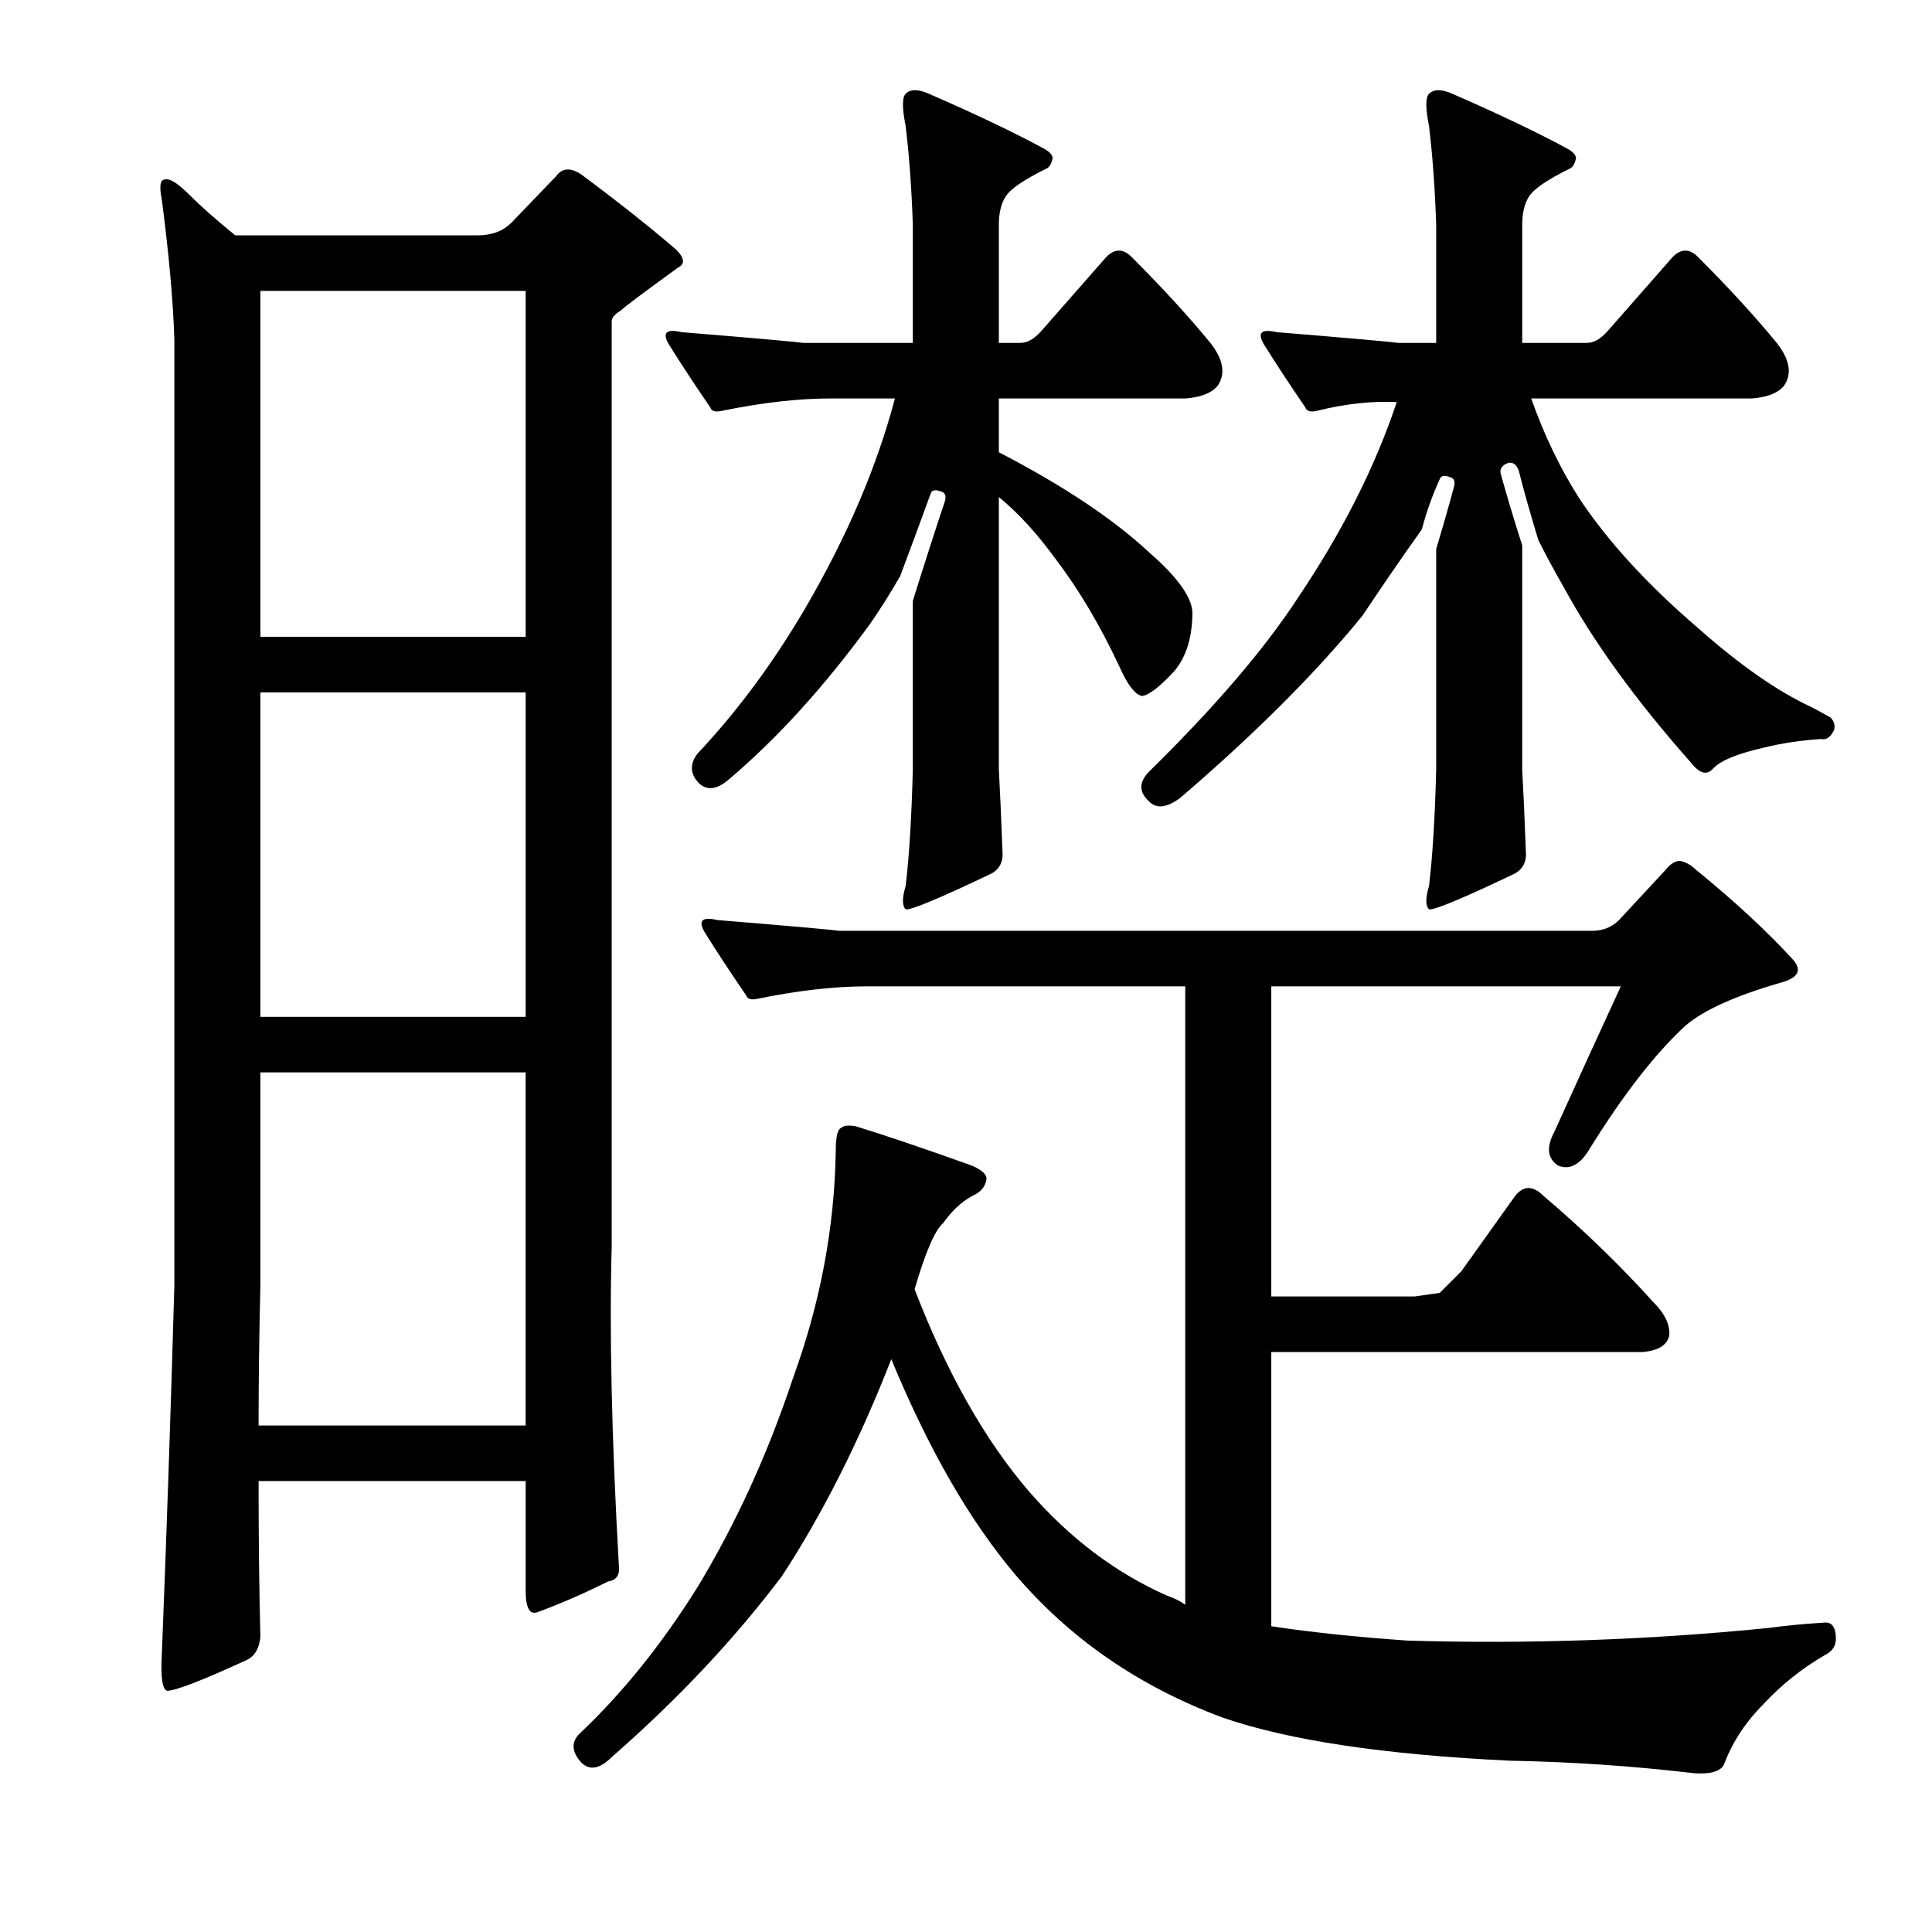 <?xml version="1.0" encoding="utf-8"?>
<!-- Generator: Adobe Illustrator 16.0.0, SVG Export Plug-In . SVG Version: 6.00 Build 0)  -->
<!DOCTYPE svg PUBLIC "-//W3C//DTD SVG 1.1//EN" "http://www.w3.org/Graphics/SVG/1.1/DTD/svg11.dtd">
<svg version="1.1" id="图层_1" xmlns="http://www.w3.org/2000/svg" xmlns:xlink="http://www.w3.org/1999/xlink" x="0px" y="0px"
	 width="1000px" height="1000px" viewBox="0 0 1000 1000" enable-background="new 0 0 1000 1000" xml:space="preserve">
<path d="M83.748,103.268c-1.247-6.175-0.928-9.582,0.928-10.205c2.464-1.232,6.799,1.247,12.988,7.422
	c6.175,6.189,14.221,13.307,24.121,21.338h125.244c7.422,0,13.293-2.16,17.627-6.494l23.193-24.121
	c3.088-4.32,7.422-4.639,12.988-0.928c19.163,14.235,35.559,27.223,49.17,38.965c4.319,4.334,4.639,7.422,0.928,9.277
	c-17.946,12.988-27.832,20.41-29.688,22.266c-3.103,1.855-4.639,3.711-4.639,5.566v478.711c-1.247,44.531,0,99.586,3.711,165.137
	c0.608,4.958-1.247,7.741-5.566,8.35c-12.38,6.175-24.44,11.437-36.182,15.771c-4.334,1.855-6.494-1.855-6.494-11.133v-56.592
	H133.846c0,29.079,0.305,55.968,0.928,80.713c-0.623,6.175-3.103,10.205-7.422,12.061c-22.889,10.509-36.501,15.771-40.82,15.771
	c-2.479-0.624-3.406-6.813-2.783-18.555c2.464-61.839,4.639-125.548,6.494-191.113V175.631
	C89.619,155.844,87.459,131.723,83.748,103.268z M134.773,555.074v110.4c-0.623,25.368-0.928,49.489-0.928,72.363h138.232V555.074
	H134.773z M134.773,329.635h137.305V150.582H134.773V329.635z M134.773,526.314h137.305v-167.92H134.773V526.314z M448.348,510.543
	c-16.699,0-35.573,2.174-56.592,6.494c-3.103,0.624-4.958,0-5.566-1.855c-8.045-11.742-15.163-22.57-21.338-32.471
	c-3.711-6.175-1.551-8.35,6.494-6.494c37.718,3.102,58.752,4.958,63.086,5.566H824.08c5.566,0,10.205-1.855,13.916-5.566
	l24.121-25.977c2.464-3.087,4.943-4.639,7.422-4.639c3.088,0.624,5.871,2.174,8.35,4.639c19.787,16.09,36.486,31.543,50.098,46.387
	c4.943,5.566,2.783,9.596-6.494,12.061c-23.513,6.813-39.893,14.235-49.17,22.266c-15.467,14.235-31.862,35.254-49.17,63.086
	c-4.958,8.668-10.524,11.756-16.699,9.277c-5.566-3.711-6.189-9.582-1.855-17.627c11.741-25.977,23.193-51.025,34.326-75.146
	H658.016v160.498h74.219l12.988-1.855l11.133-11.133l27.832-38.965c4.319-5.566,9.277-5.566,14.844,0
	c20.41,17.323,39.27,35.573,56.592,54.736c6.175,6.19,8.958,12.061,8.35,17.627c-1.247,4.958-5.886,7.741-13.916,8.35H658.016
	v141.943c20.41,3.087,43.908,5.566,70.508,7.422c62.463,1.855,124.621-0.319,186.475-6.494c9.277-1.247,18.859-2.174,28.76-2.783
	c4.319-0.624,6.494,2.16,6.494,8.35c0,3.711-1.855,6.494-5.566,8.35c-11.756,6.798-22.266,15.148-31.543,25.049
	c-9.277,9.277-16.091,19.482-20.41,30.615c-1.247,4.32-6.494,6.175-15.771,5.566c-31.543-3.711-63.405-5.885-95.557-6.494
	c-64.941-3.102-114.431-10.524-148.438-22.266c-43.299-16.09-79.177-40.82-107.617-74.219
	c-23.513-27.832-44.851-64.941-64.014-111.328c-16.699,42.676-35.573,80.104-56.592,112.256
	c-24.744,32.775-54.128,64.014-88.135,93.701c-6.189,6.175-11.452,7.103-15.771,2.783c-4.958-5.566-5.262-10.524-0.928-14.844
	c22.266-21.034,42.676-46.387,61.23-76.074c19.787-32.775,36.182-68.652,49.17-107.617c14.221-38.965,21.643-78.234,22.266-117.822
	c0-7.422,0.928-11.437,2.783-12.061c1.232-1.232,3.711-1.537,7.422-0.928c14.221,4.334,34.326,11.133,60.303,20.41
	c5.566,2.479,8.03,4.958,7.422,7.422c-0.623,3.711-3.103,6.494-7.422,8.35c-5.566,3.102-10.524,7.741-14.844,13.916
	c-4.334,3.711-9.277,15.163-14.844,34.326c16.699,43.299,36.486,78.249,59.375,104.834c21.019,24.121,44.836,42.067,71.436,53.809
	c3.711,1.232,6.799,2.783,9.277,4.639V510.543H448.348z M518.855,440.035c0.608,5.566-1.247,9.596-5.566,12.061
	c-27.224,12.988-42.067,19.178-44.531,18.555c-1.855-1.855-1.855-5.871,0-12.061c1.855-15.453,3.088-35.558,3.711-60.303V311.08
	c5.566-17.932,11.133-35.254,16.699-51.953c0.608-2.464,0-4.016-1.855-4.639c-3.103-1.232-4.958-0.928-5.566,0.928
	c-4.958,13.611-10.205,27.832-15.771,42.676c-4.958,8.668-10.205,17.018-15.771,25.049c-23.513,32.167-47.634,58.766-72.363,79.785
	c-6.189,5.566-11.452,6.494-15.771,2.783c-4.958-4.943-5.262-10.205-0.928-15.771c20.41-21.642,38.965-46.691,55.664-75.146
	c21.643-37.109,37.109-73.291,46.387-108.545h-33.398c-16.699,0-35.573,2.174-56.592,6.494c-3.103,0.623-4.958,0-5.566-1.855
	c-8.045-11.742-15.163-22.57-21.338-32.471c-3.711-6.175-1.551-8.35,6.494-6.494c37.718,3.102,58.752,4.958,63.086,5.566h56.592
	v-61.23c-0.623-18.555-1.855-35.559-3.711-51.025c-1.855-9.277-1.855-14.844,0-16.699c2.464-2.464,6.494-2.464,12.061,0
	c24.121,10.524,43.604,19.801,58.447,27.832c3.711,1.855,5.566,3.711,5.566,5.566c-0.623,3.102-1.855,4.958-3.711,5.566
	c-11.133,5.566-17.946,10.205-20.41,13.916c-2.479,3.711-3.711,8.668-3.711,14.844v61.23h11.133c3.711,0,7.422-2.16,11.133-6.494
	l33.398-38.037c4.319-4.32,8.654-4.32,12.988,0c16.076,16.09,29.688,30.934,40.82,44.531c6.799,8.668,8.03,16.09,3.711,22.266
	c-3.103,3.711-8.669,5.885-16.699,6.494H517v27.832c33.398,17.322,59.375,34.645,77.93,51.953
	c14.221,12.379,21.643,22.584,22.266,30.615c0,12.988-3.103,23.193-9.277,30.615c-7.422,8.045-12.988,12.379-16.699,12.988
	c-3.711-0.609-7.741-5.871-12.061-15.771c-9.9-21.019-20.729-39.27-32.471-54.736c-9.9-13.597-19.802-24.426-29.688-32.471v141.016
	C517.608,409.42,518.232,423.336,518.855,440.035z M789.754,440.035c0.608,5.566-1.247,9.596-5.566,12.061
	c-27.224,12.988-42.067,19.178-44.531,18.555c-1.855-1.855-1.855-5.871,0-12.061c1.855-15.453,3.088-35.558,3.711-60.303V284.176
	c3.711-12.365,6.799-23.193,9.277-32.471c0.608-2.464,0-4.016-1.855-4.639c-3.103-1.232-4.958-0.928-5.566,0.928
	c-3.711,8.045-6.813,16.699-9.277,25.977c-10.524,14.844-20.729,29.688-30.615,44.531c-24.121,29.688-55.664,61.23-94.629,94.629
	c-6.813,4.958-12.061,5.566-15.771,1.855c-5.566-4.943-5.566-10.205,0-15.771c34.007-33.398,59.68-63.39,77.002-89.99
	c22.874-34.007,39.893-67.725,51.025-101.123c-12.988-0.609-26.904,0.928-41.748,4.639c-3.103,0.623-4.958,0-5.566-1.855
	c-8.045-11.742-15.163-22.57-21.338-32.471c-3.711-6.175-1.551-8.35,6.494-6.494c37.718,3.102,58.752,4.958,63.086,5.566h19.482
	v-61.23c-0.623-18.555-1.855-35.559-3.711-51.025c-1.855-9.277-1.855-14.844,0-16.699c2.464-2.464,6.494-2.464,12.061,0
	c24.121,10.524,43.604,19.801,58.447,27.832c3.711,1.855,5.566,3.711,5.566,5.566c-0.623,3.102-1.855,4.958-3.711,5.566
	c-11.133,5.566-17.946,10.205-20.41,13.916c-2.479,3.711-3.711,8.668-3.711,14.844v61.23h33.398c3.711,0,7.422-2.16,11.133-6.494
	l33.398-38.037c4.319-4.32,8.654-4.32,12.988,0c16.076,16.09,29.688,30.934,40.82,44.531c6.799,8.668,8.03,16.09,3.711,22.266
	c-3.103,3.711-8.669,5.885-16.699,6.494H792.537c6.799,19.178,15.148,36.5,25.049,51.953c14.844,22.266,35.254,44.531,61.23,66.797
	c21.643,19.178,41.125,32.79,58.447,40.82c2.464,1.247,5.871,3.102,10.205,5.566c1.855,1.855,2.464,4.03,1.855,6.494
	c-1.855,3.711-4.03,5.262-6.494,4.639c-10.524,0.624-20.729,2.174-30.615,4.639c-13.611,3.102-22.266,6.813-25.977,11.133
	c-3.103,3.102-6.813,1.855-11.133-3.711c-28.455-32.152-50.417-62.462-65.869-90.918c-4.958-8.654-9.277-16.699-12.988-24.121
	c-4.334-14.221-7.741-26.281-10.205-36.182c-1.247-3.088-3.103-4.32-5.566-3.711c-3.103,1.247-4.334,3.102-3.711,5.566
	c3.088,11.133,6.799,23.512,11.133,37.109v115.967C788.507,409.42,789.131,423.336,789.754,440.035z"/>
</svg>
